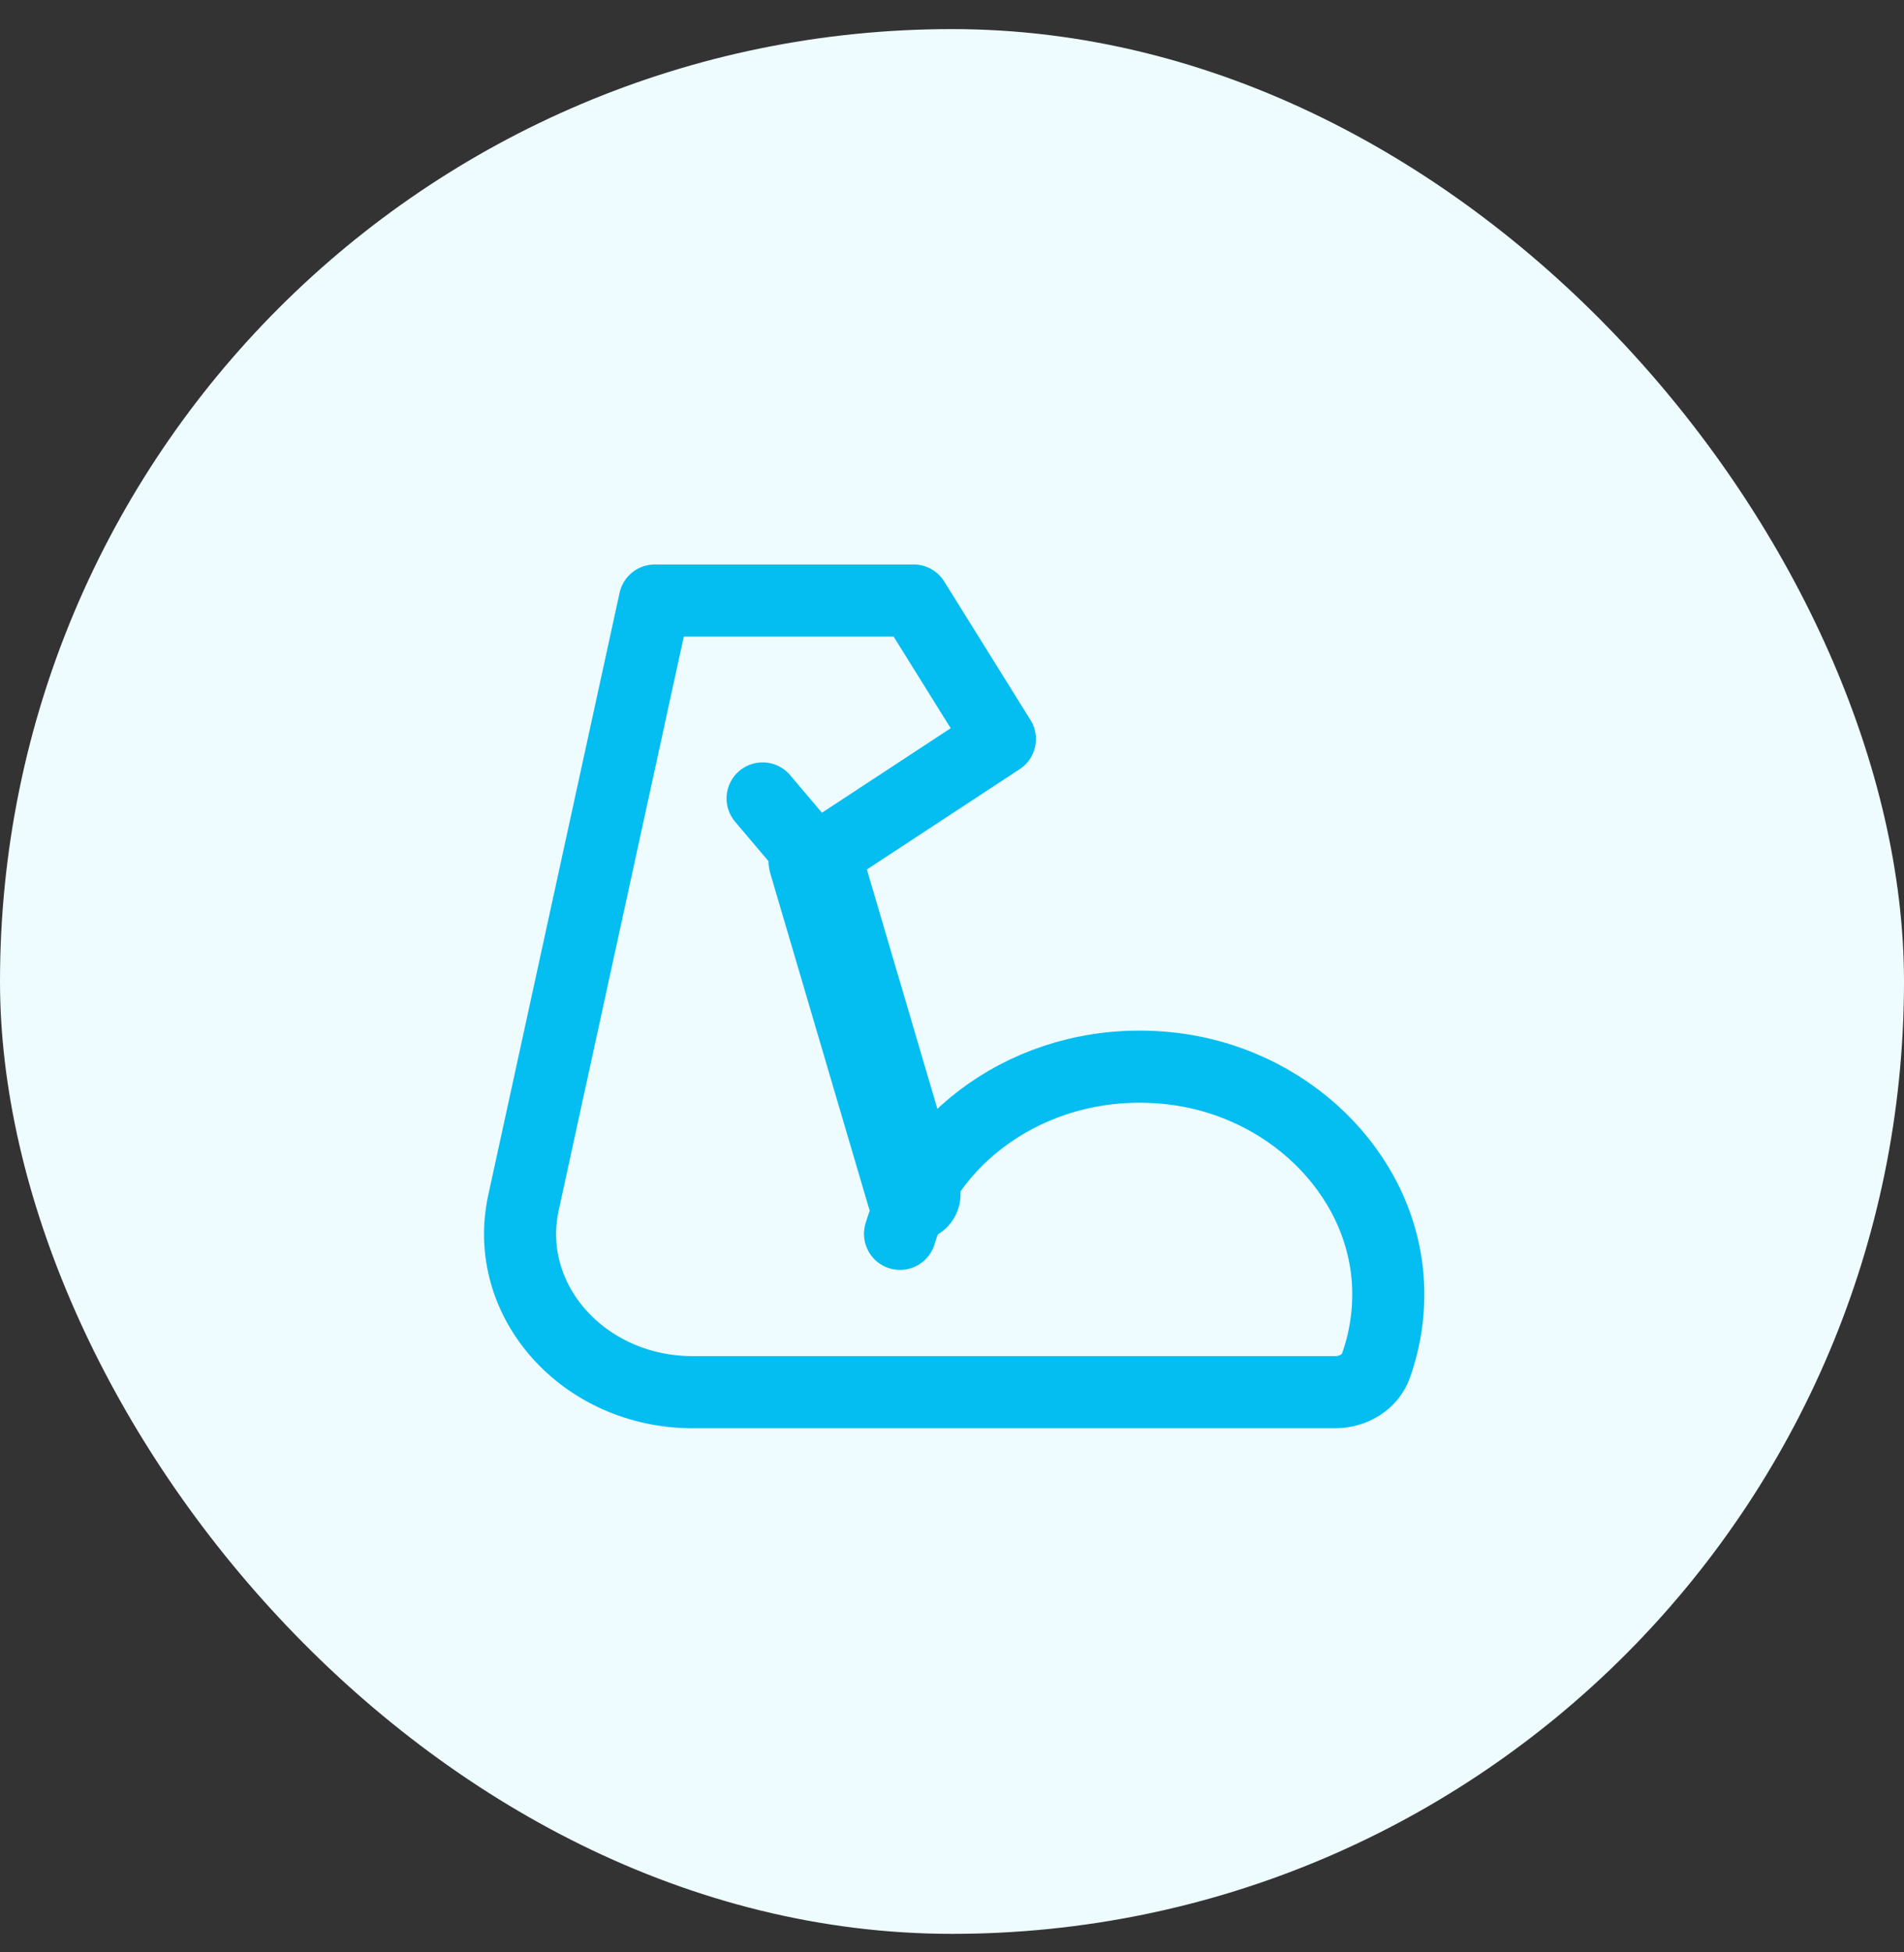<svg width="40" height="41" viewBox="0 0 40 41" fill="none" xmlns="http://www.w3.org/2000/svg">
<rect x="0" y="0" width="40" height="41" fill="#333333" stroke="none"/>
<g id="Frame 550">
<rect y="0.611" width="40" height="40" rx="20" fill="#EEFBFF"/>
<g id="Group 363">
<path id="Vector" d="M18.908 25.911C19.565 23.729 21.863 22.17 24.51 22.428C27.029 22.673 29.032 24.622 29.159 26.942C29.191 27.553 29.1 28.139 28.905 28.683C28.788 29.016 28.434 29.236 28.049 29.236H14.553C12.265 29.236 10.549 27.316 10.997 25.259L13.756 12.611H19.194L21.006 15.52L17.123 18.068L16.021 16.767" stroke="#04BDF1" stroke-width="1.514" stroke-miterlimit="2" stroke-linecap="round" stroke-linejoin="round"/>
<path id="Vector_2" d="M17.129 18.068L19.195 25.079" stroke="#04BDF1" stroke-width="1.969" stroke-miterlimit="2" stroke-linecap="round" stroke-linejoin="round"/>
</g>
</g>
</svg>
